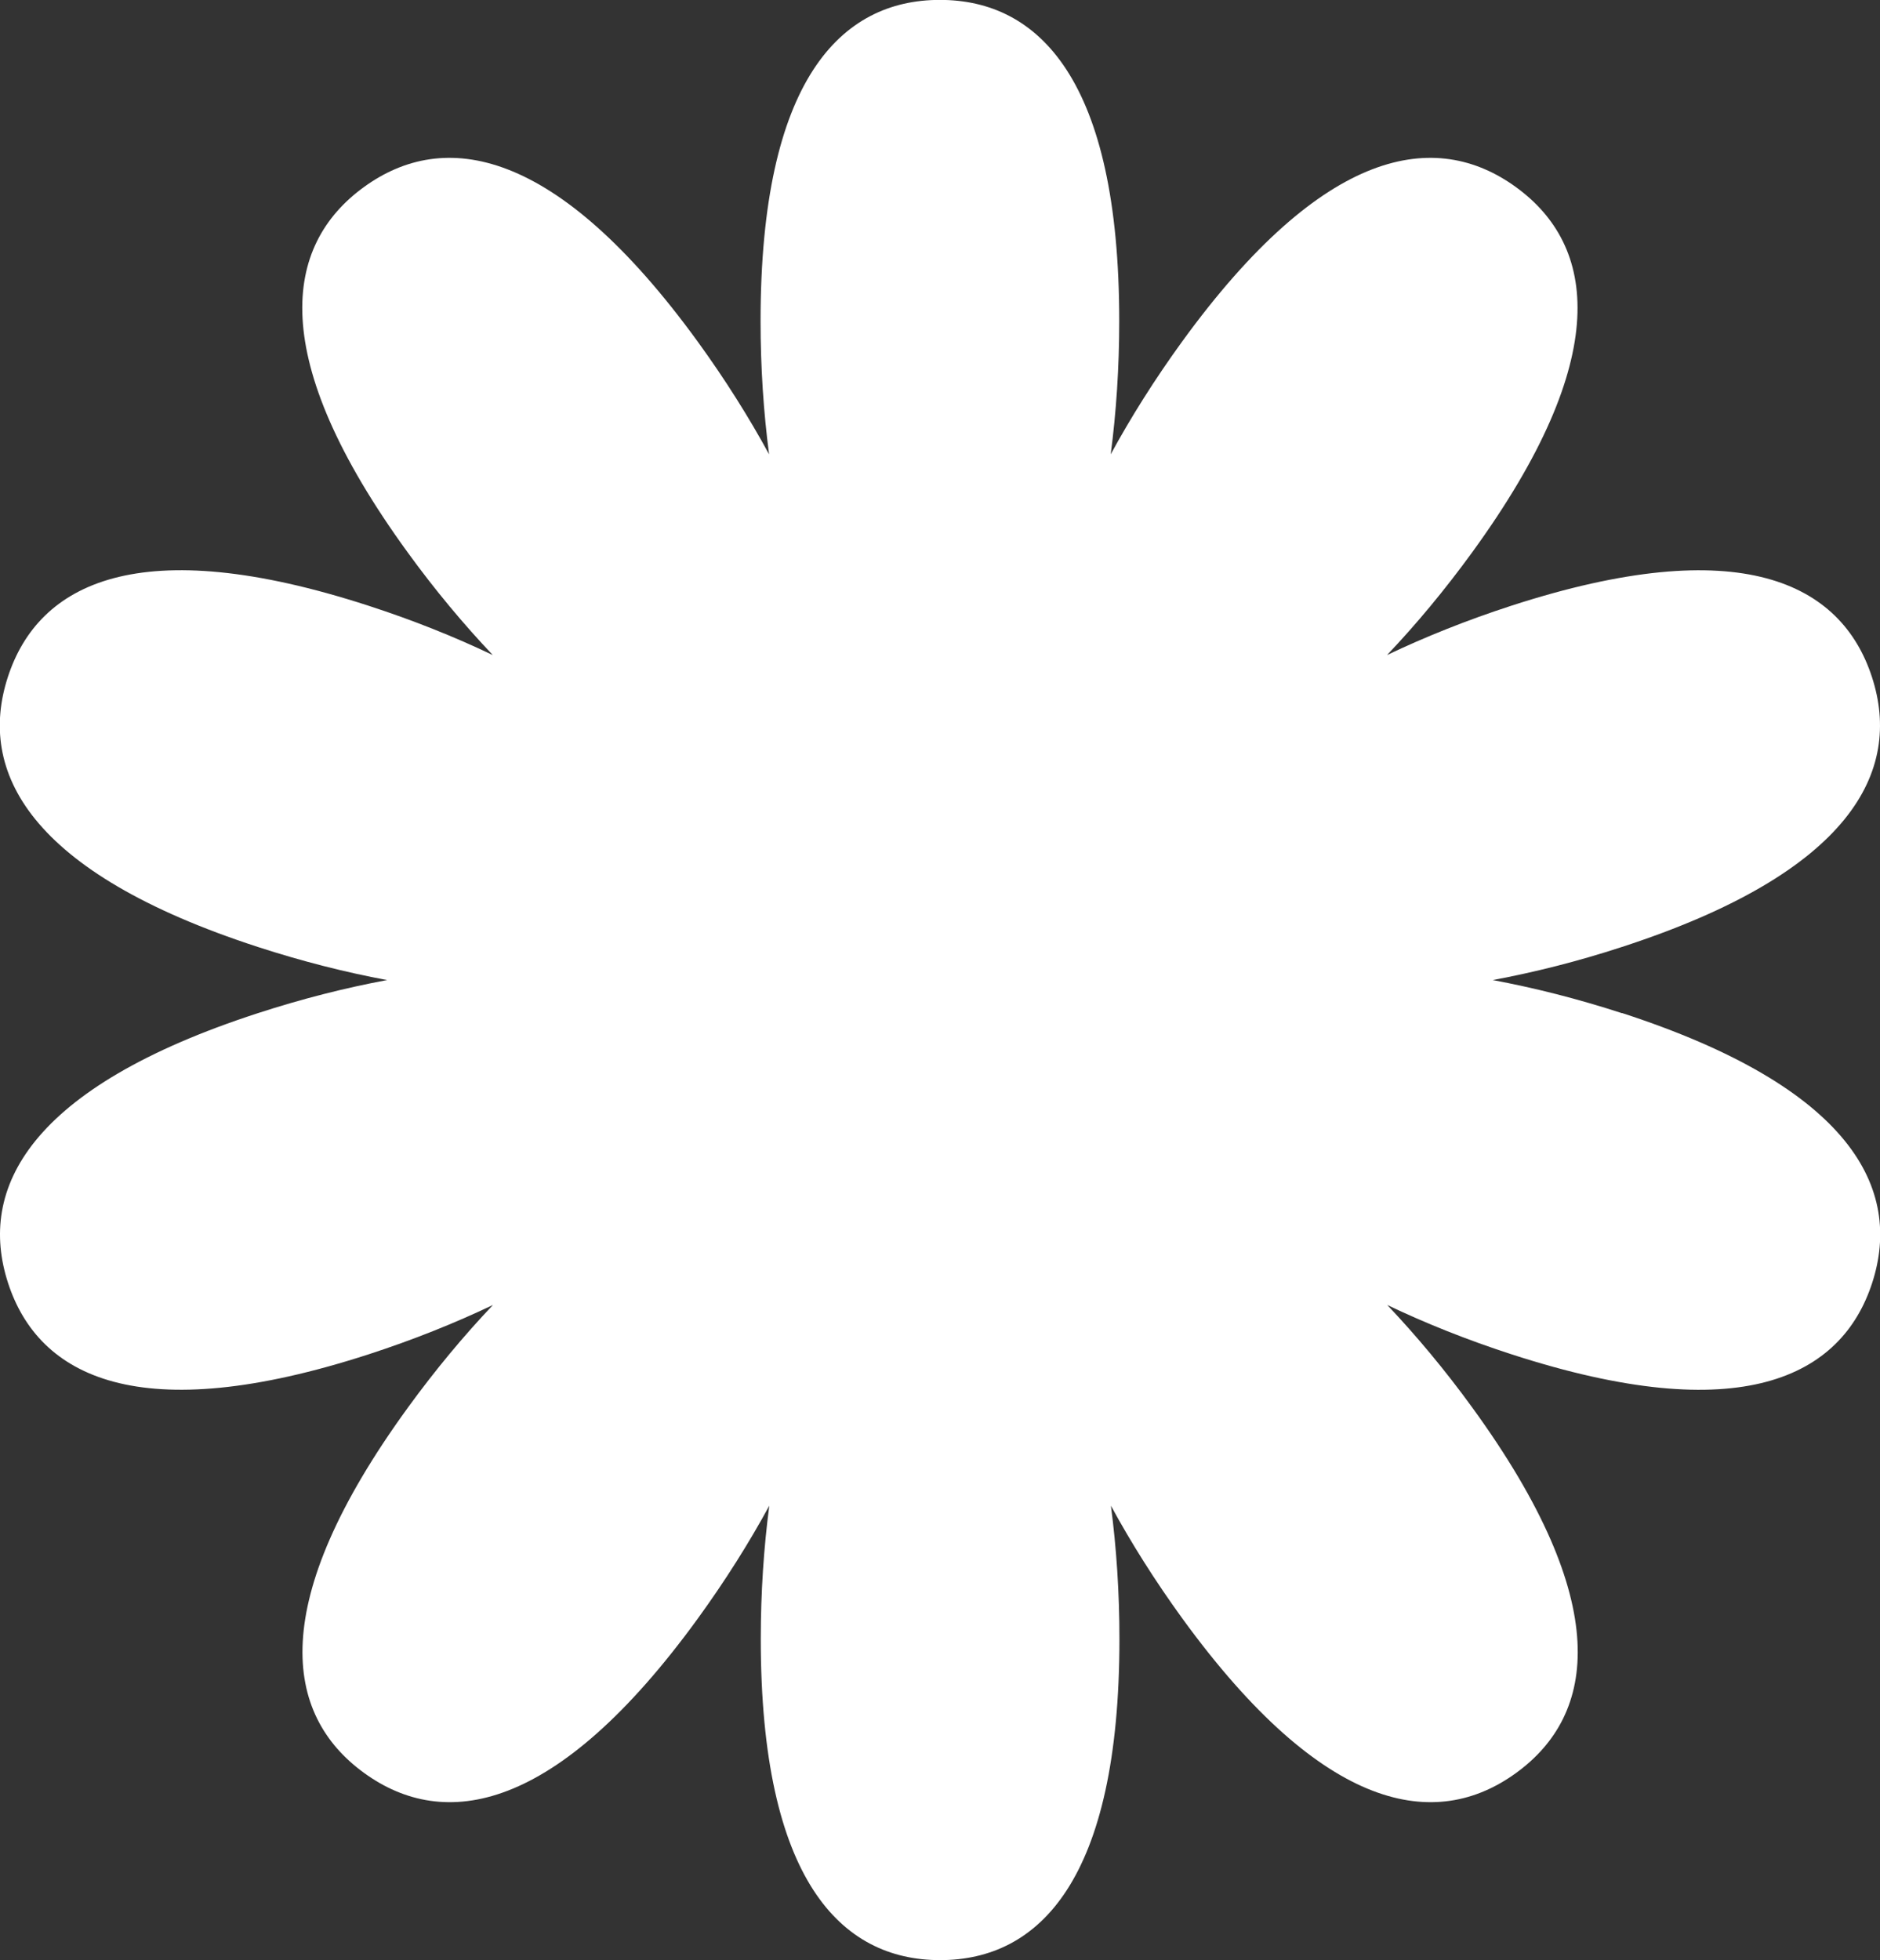 <?xml version="1.0" encoding="UTF-8"?>
<svg id="_レイヤー_2" data-name="レイヤー 2" xmlns="http://www.w3.org/2000/svg" viewBox="0 0 18.744 19.54">
  <rect x="0" y="0" width="18.744" height="19.54" fill="#333333" stroke="none"/>
  <defs>
    <style>
      .cls-1 {
        fill: #fff;
      }
    </style>
  </defs>
  <g id="text">
    <path class="cls-1" d="M16.171,10.1c-.44-.143-.874-.253-1.289-.33.415-.077.849-.186,1.289-.33,2.286-.743,2.798-1.751,2.493-2.69-.305-.939-1.312-1.453-3.598-.711-.44.143-.855.309-1.237.491.291-.306.577-.65.849-1.024,1.413-1.944,1.235-3.061.436-3.641-.799-.58-1.916-.404-3.328,1.54-.272.375-.51.753-.712,1.124.055-.419.085-.865.085-1.328,0-2.403-.8-3.202-1.788-3.202s-1.788.799-1.788,3.202c0,.463.03.909.085,1.328-.202-.371-.44-.749-.712-1.124-1.413-1.944-2.53-2.12-3.328-1.54-.799.58-.977,1.697.436,3.641.272.375.559.718.849,1.024-.381-.182-.796-.348-1.237-.491-2.286-.743-3.293-.228-3.598.711-.305.939.207,1.947,2.493,2.69.44.143.874.253,1.289.33-.415.077-.849.187-1.289.33C.287,10.842-.225,11.85.08,12.789c.305.939,1.312,1.453,3.598.711.44-.143.855-.309,1.237-.491-.291.306-.577.65-.849,1.024-1.413,1.944-1.235,3.061-.436,3.641.799.58,1.916.404,3.328-1.54.272-.375.51-.753.712-1.124-.055.419-.085.865-.085,1.328,0,2.403.8,3.202,1.788,3.202s1.788-.799,1.788-3.202c0-.463-.03-.909-.085-1.328.202.371.44.749.712,1.124,1.413,1.944,2.53,2.12,3.328,1.54.799-.58.977-1.697-.436-3.641-.272-.375-.559-.718-.849-1.024.381.182.796.348,1.237.491,2.286.743,3.293.228,3.598-.711.305-.939-.207-1.947-2.493-2.69Z"/>
  </g>
</svg>